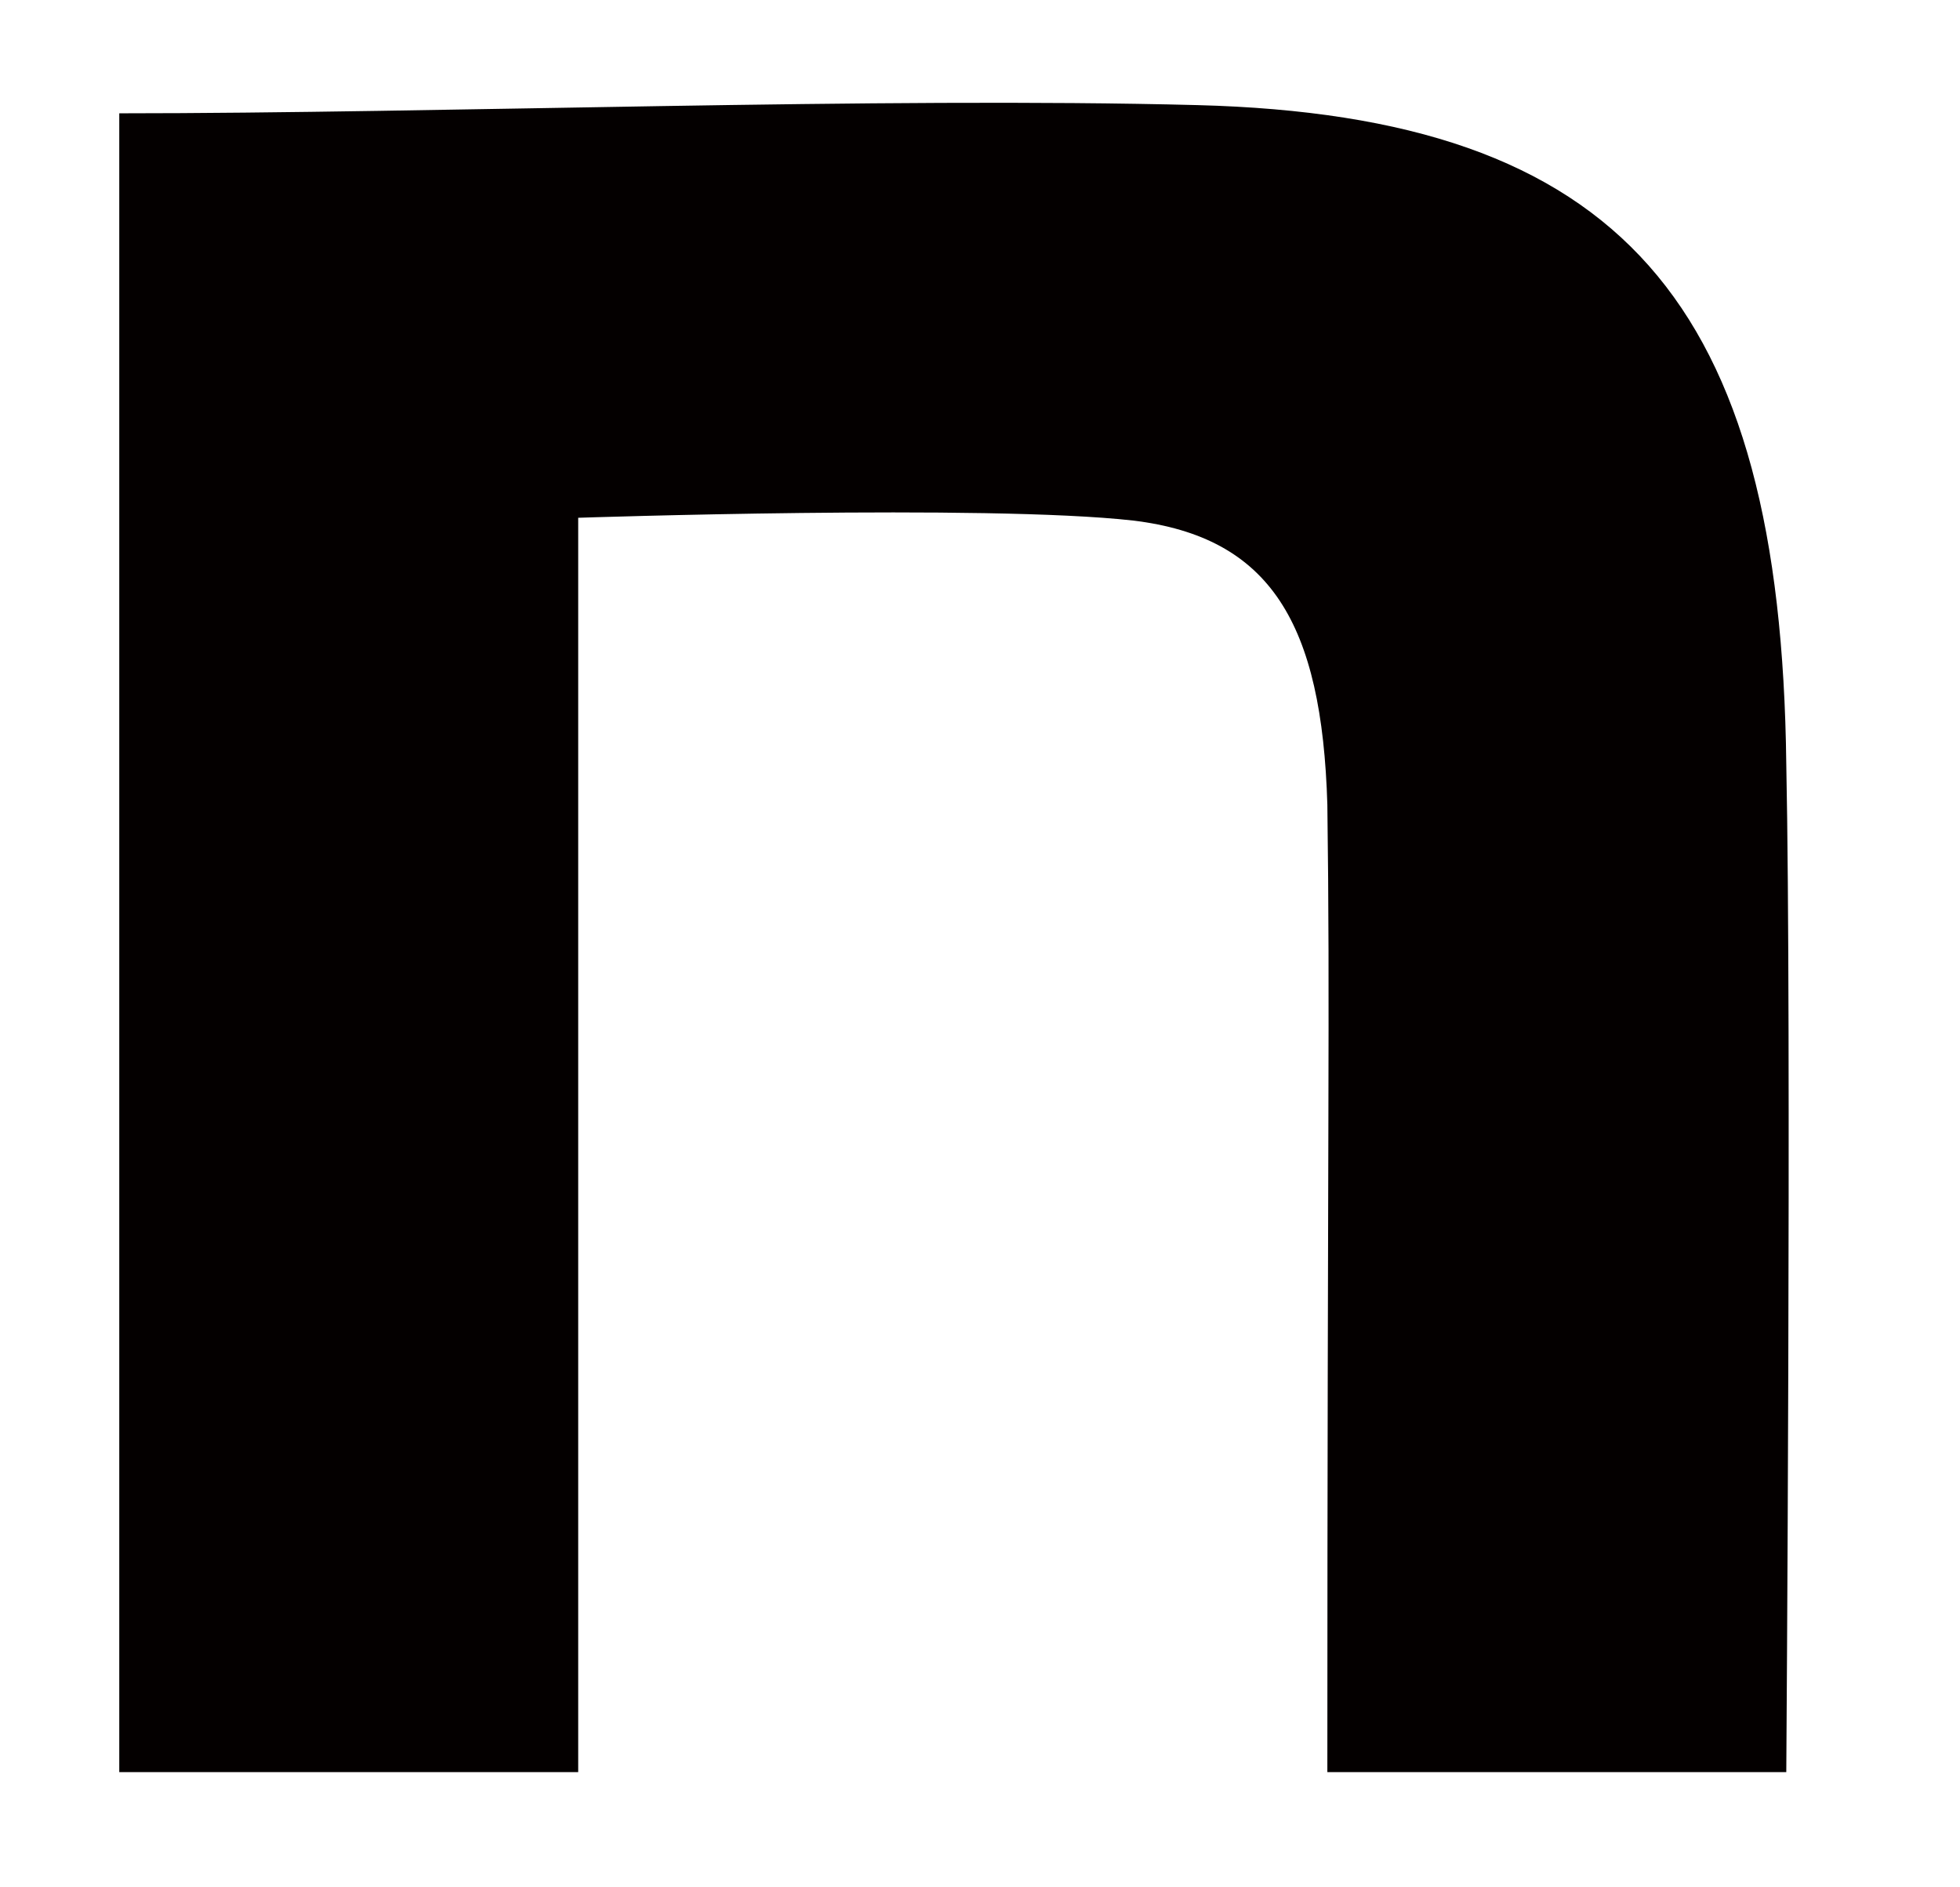 <svg width="27" height="26" viewBox="0 0 27 26" fill="none" xmlns="http://www.w3.org/2000/svg"><path d="M1.643 1.561c4.429 0 10.495-.227 14.85-.113 5.844.151 8.04 2.724 8.114 9.08.074 3.594 0 13.885 0 13.885h-6.322c0-9.004.038-10.49 0-13.327-.074-2.497-.78-3.687-2.678-3.915-2.01-.227-7.642-.038-7.642-.038v17.28H1.643V1.561z" fill="#040000"/></svg>